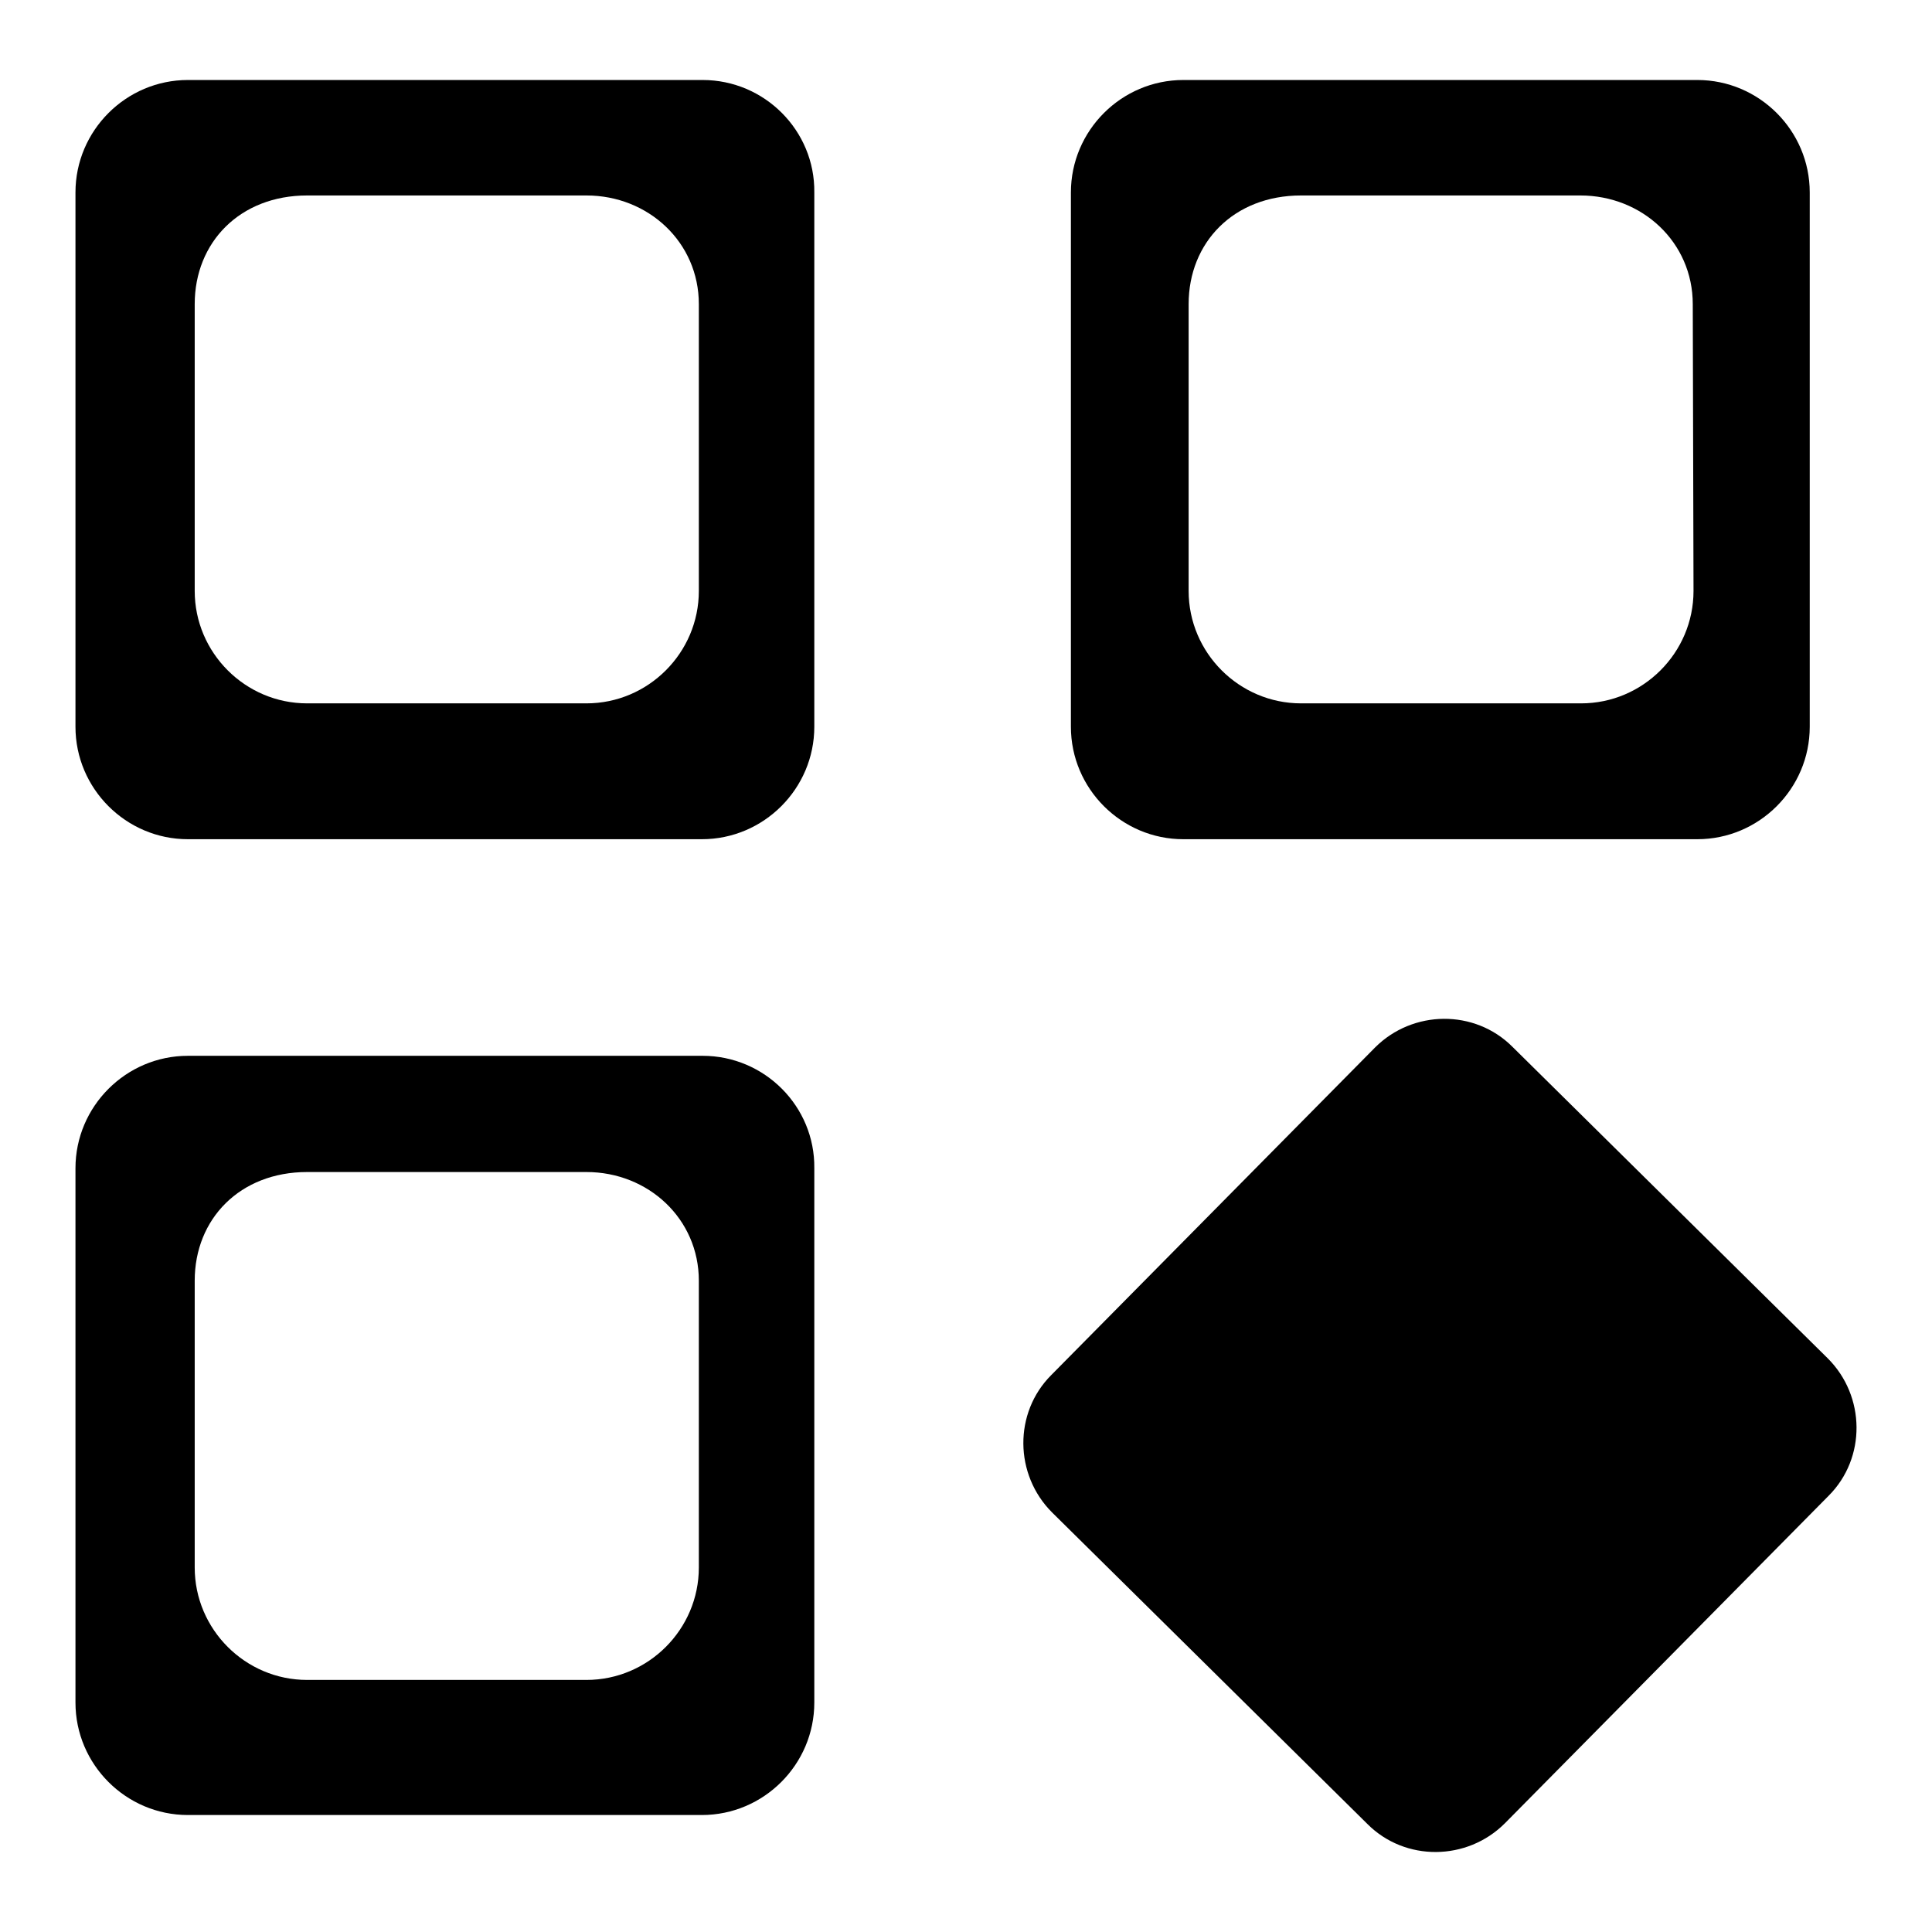 <?xml version="1.0" encoding="utf-8"?>
<!-- Svg Vector Icons : http://www.onlinewebfonts.com/icon -->
<!DOCTYPE svg PUBLIC "-//W3C//DTD SVG 1.1//EN" "http://www.w3.org/Graphics/SVG/1.1/DTD/svg11.dtd">
<svg version="1.1" xmlns="http://www.w3.org/2000/svg" xmlns:xlink="http://www.w3.org/1999/xlink" x="0px" y="0px" viewBox="0 0 256 256" enable-background="new 0 0 256 256" xml:space="preserve">
<g><g><path fill="#000000" d="M93.1,10.6H24.9c-8.2,0-14.9,6.7-14.9,14.9v70.8c0,8.2,6.7,14.9,14.9,14.9h68.1c8.2,0,14.9-6.7,14.9-14.9V25.5C108,17.3,101.3,10.6,93.1,10.6z M92.6,78.3c0,8.2-6.7,14.9-14.9,14.9h-37c-8.2,0-14.9-6.7-14.9-14.9v-38c0-8.2,6-14.4,14.9-14.4h37c8.2,0,14.9,6.2,14.9,14.4V78.3z"/><path fill="#000000" d="M224.9,10.6h-68.1c-8.2,0-14.9,6.7-14.9,14.9v70.8c0,8.2,6.7,14.9,14.9,14.9h68.1c8.2,0,14.9-6.7,14.9-14.9V25.5C239.8,17.3,233.1,10.6,224.9,10.6z M224.4,78.3c0,8.2-6.7,14.9-14.9,14.9h-37.1c-8.2,0-14.9-6.7-14.9-14.9v-38c0-8.2,6-14.4,14.9-14.4h37c8.2,0,14.9,6.2,14.9,14.4L224.4,78.3L224.4,78.3z"/><path fill="#000000" d="M93.1,139.9H24.9c-8.2,0-14.9,6.7-14.9,14.9v70.8c0,8.2,6.7,14.9,14.9,14.9h68.1c8.2,0,14.9-6.7,14.9-14.9v-70.8C108,146.6,101.3,139.9,93.1,139.9z M92.6,207.7c0,8.2-6.7,14.9-14.9,14.9h-37c-8.2,0-14.9-6.7-14.9-14.9v-38c0-8.2,6-14.4,14.9-14.4h37c8.2,0,14.9,6.2,14.9,14.4V207.7z"/><path fill="#000000" d="M242.2,180l-41.8-41.3c-5-5-13.2-4.9-18.2,0.1l-42.9,43.4c-5,5-4.9,13.2,0.1,18.2l41.8,41.3c5,5,13.2,4.9,18.2-0.1l42.9-43.4C247.3,193.2,247.2,185,242.2,180z"/></g></g>
</svg>
